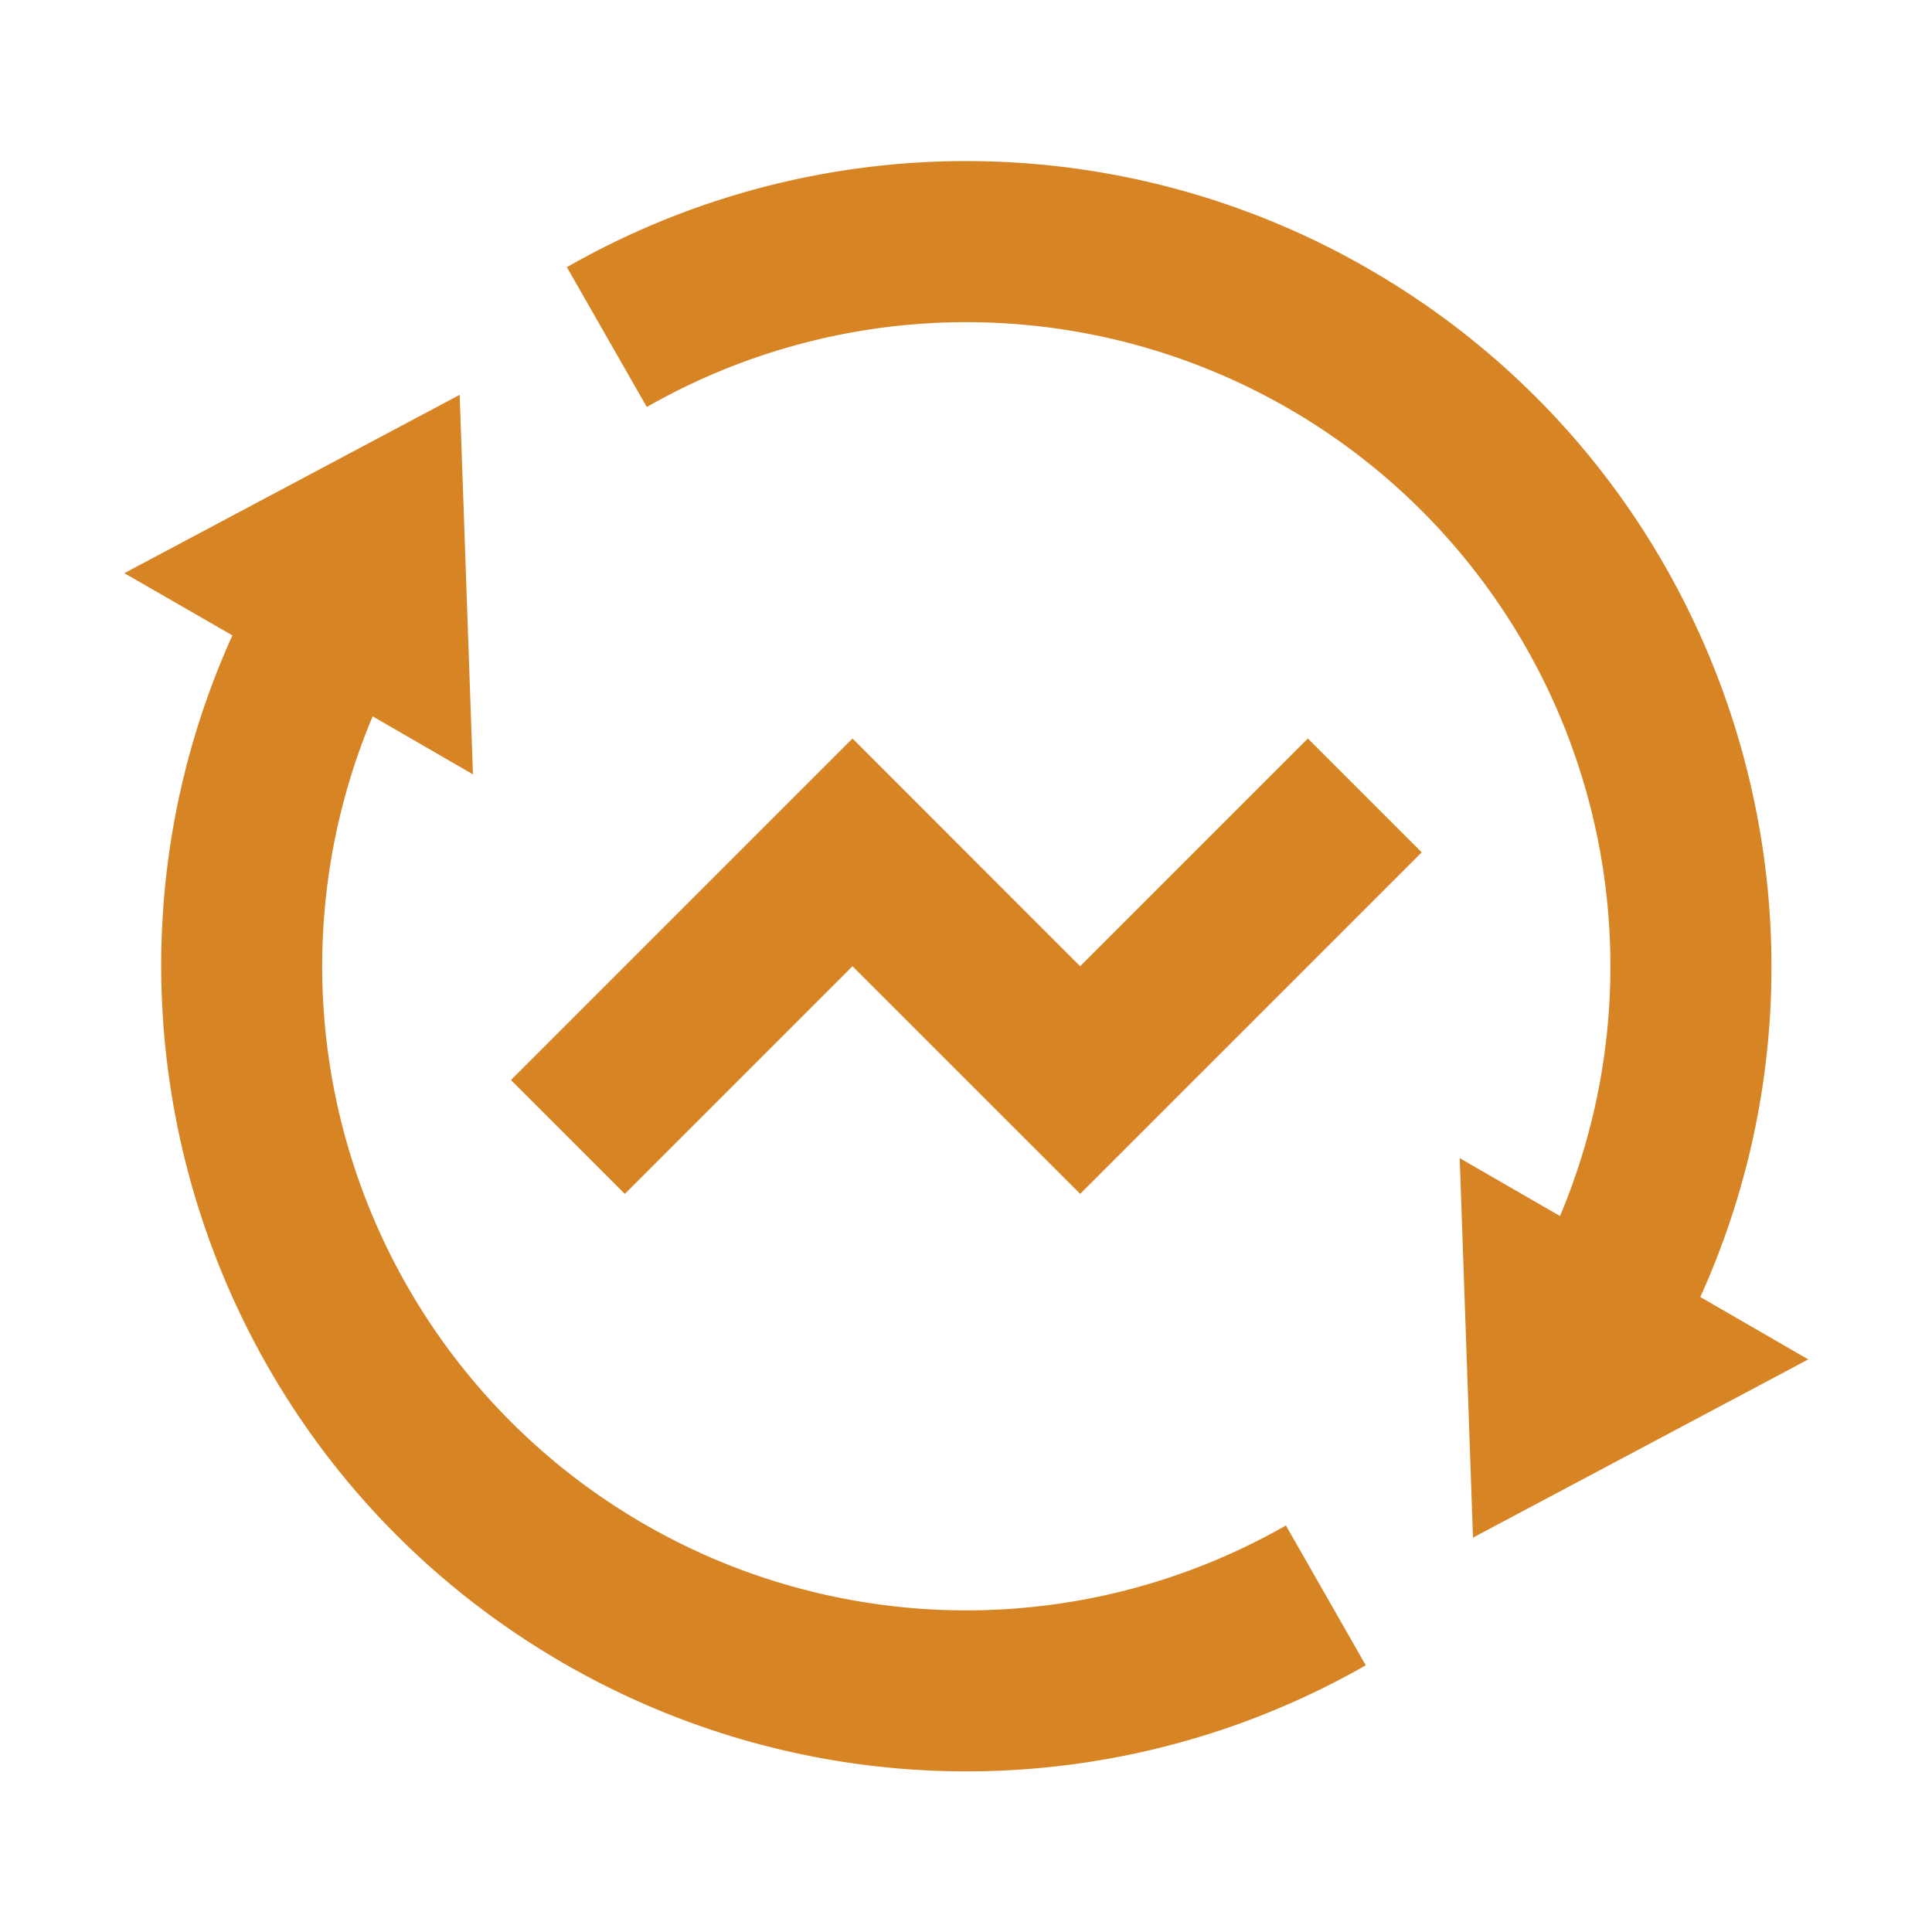 <?xml version="1.0" encoding="UTF-8"?>
<svg xmlns="http://www.w3.org/2000/svg" width="1em" height="1em" viewBox="0 0 24 24">
  <path fill="#d78425" d="M19.379 15.106A8.001 8.001 0 0 0 8.035 5.056l-.993-1.737a9.996 9.996 0 0 1 9.962.023c4.49 2.593 6.21 8.143 4.118 12.77l1.341.775l-4.165 2.214l-.165-4.714l1.246.719ZM4.629 8.9a8.001 8.001 0 0 0 11.345 10.05l.992 1.737a9.995 9.995 0 0 1-9.962-.024C2.514 18.07.794 12.52 2.887 7.893L1.545 7.12L5.71 4.905l.165 4.714l-1.245-.72Zm8.79 5.931l-2.829-2.828l-2.828 2.828l-1.415-1.414l4.243-4.243l2.828 2.829l2.829-2.829l1.414 1.414l-4.243 4.243Z"></path>
</svg>
